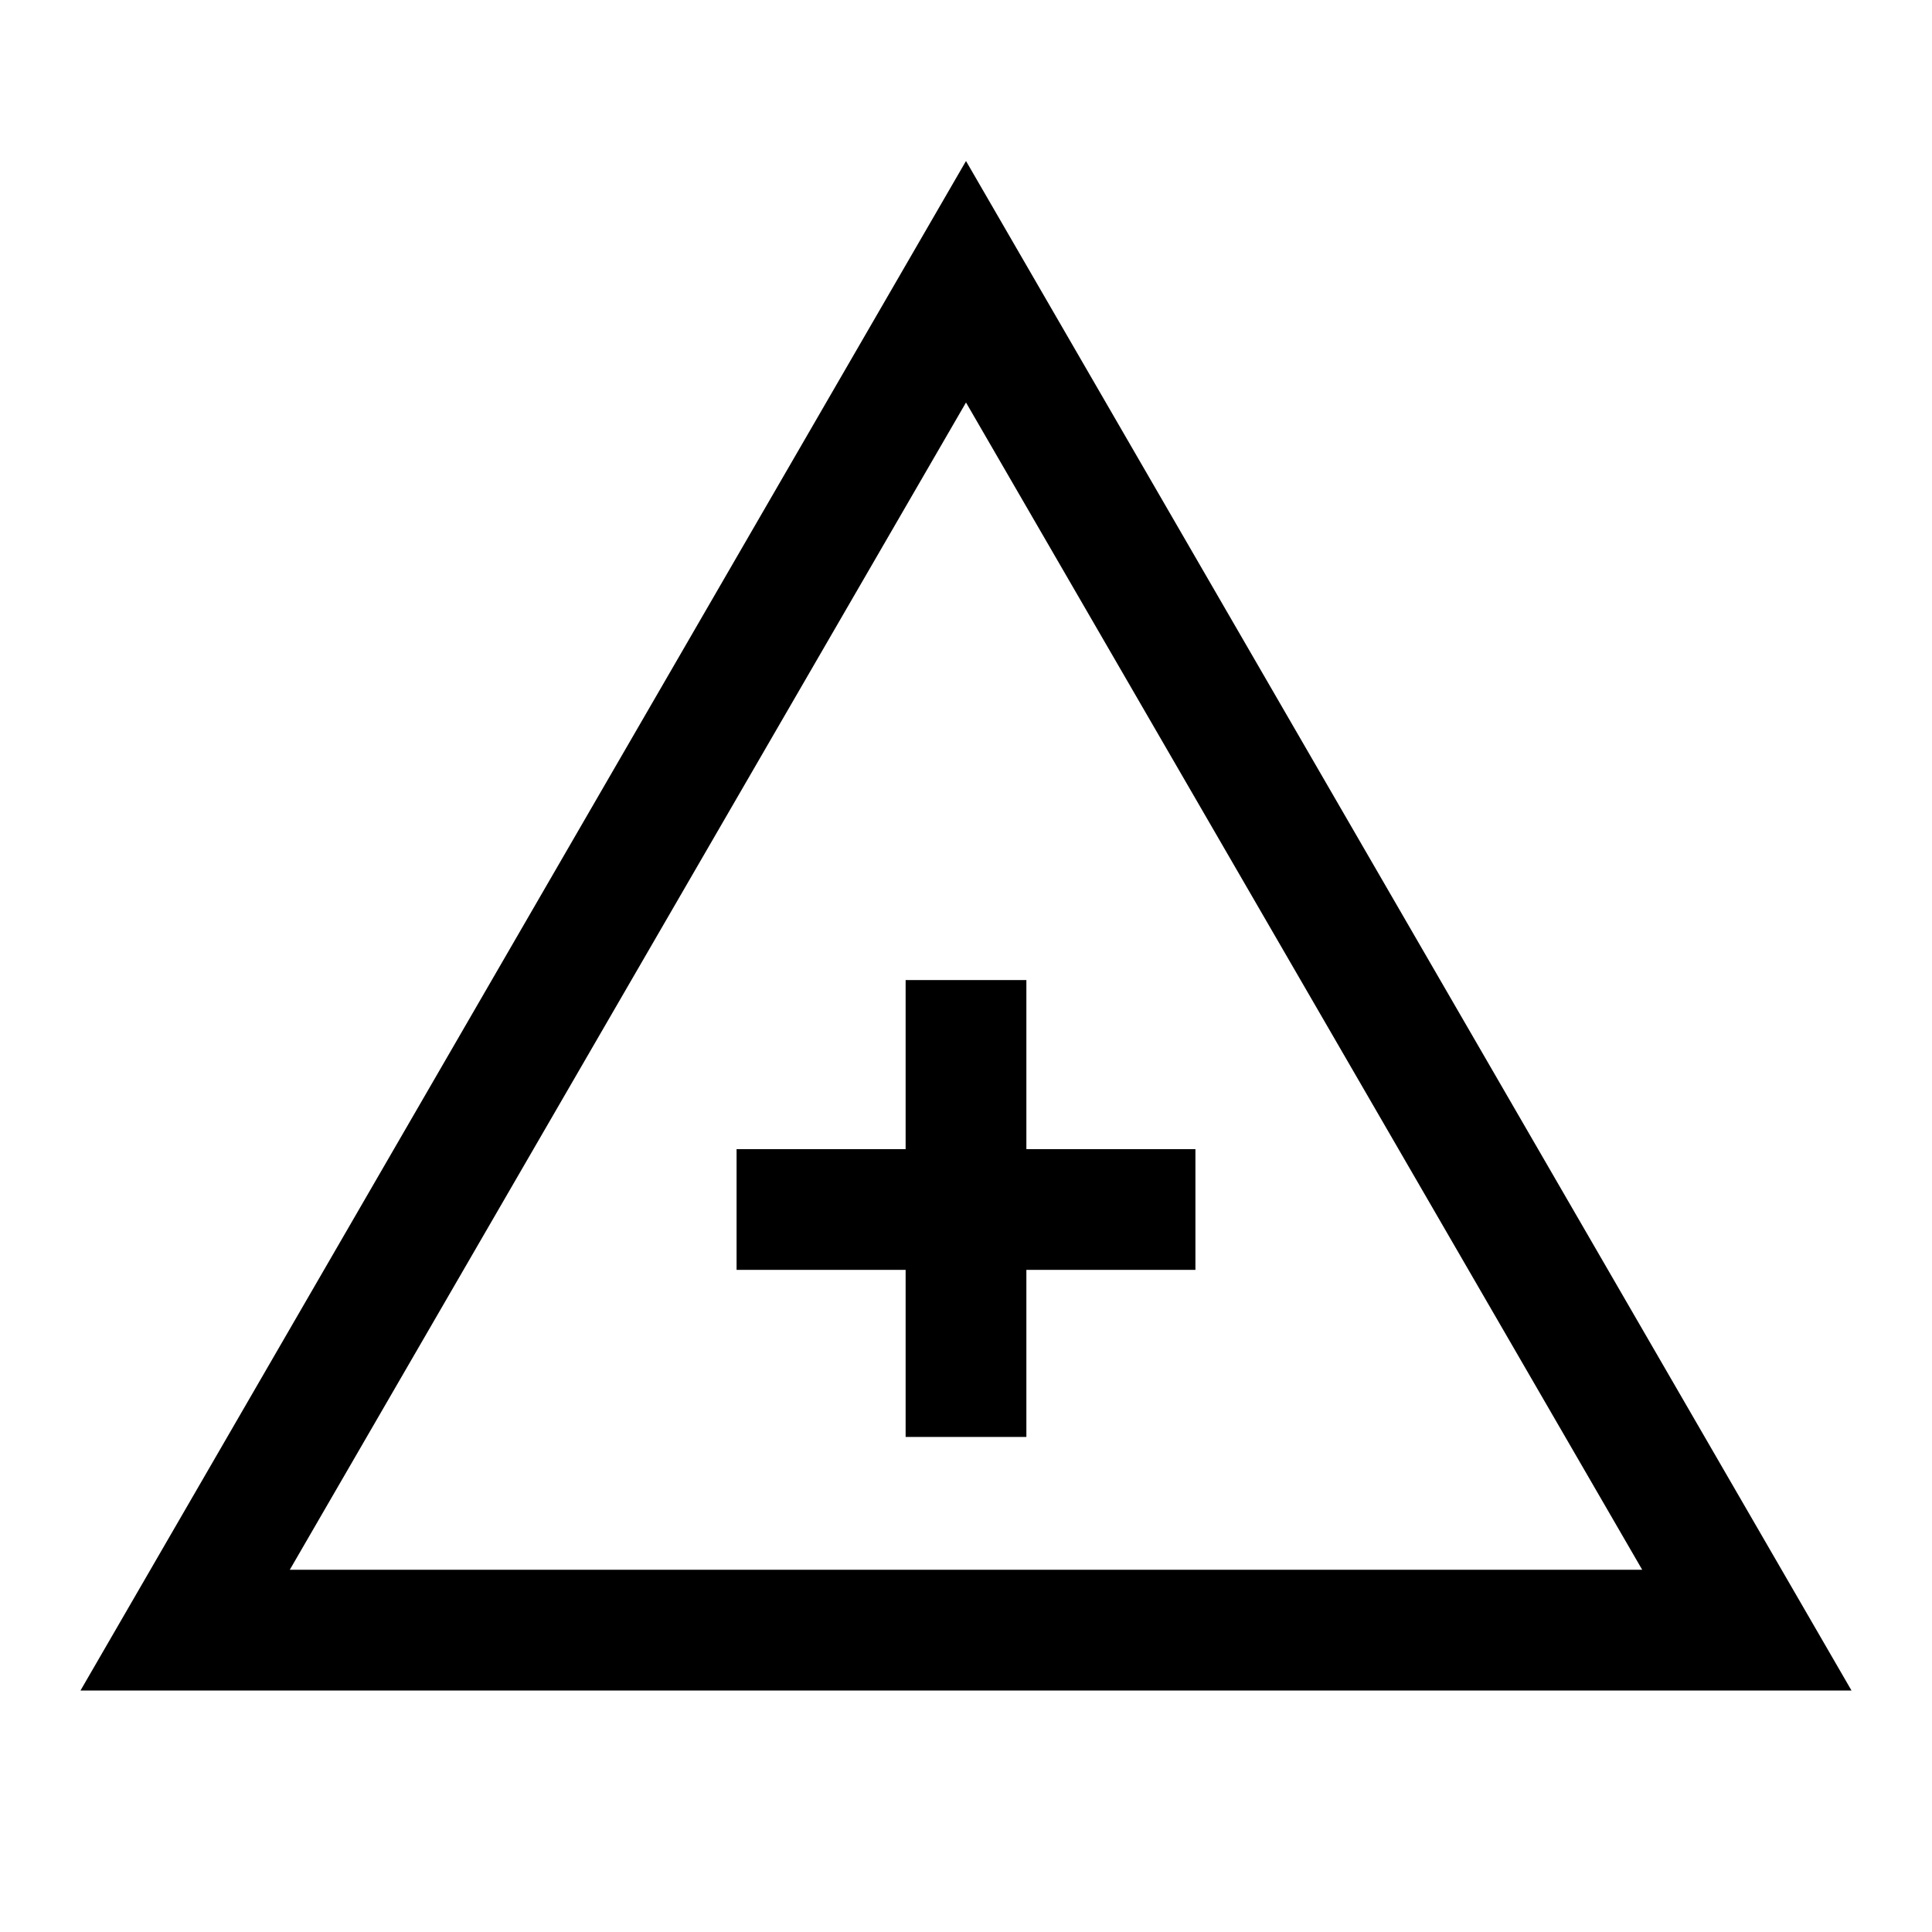 <svg xmlns="http://www.w3.org/2000/svg" width="48" height="48" viewBox="0 -960 960 960"><path d="m40-120 440-760 440 760H40Zm104-60h672L480-760 144-180Zm306-66h60v-83h84v-60h-84v-84h-60v84h-84v60h84v83Zm30-113Z"/></svg>